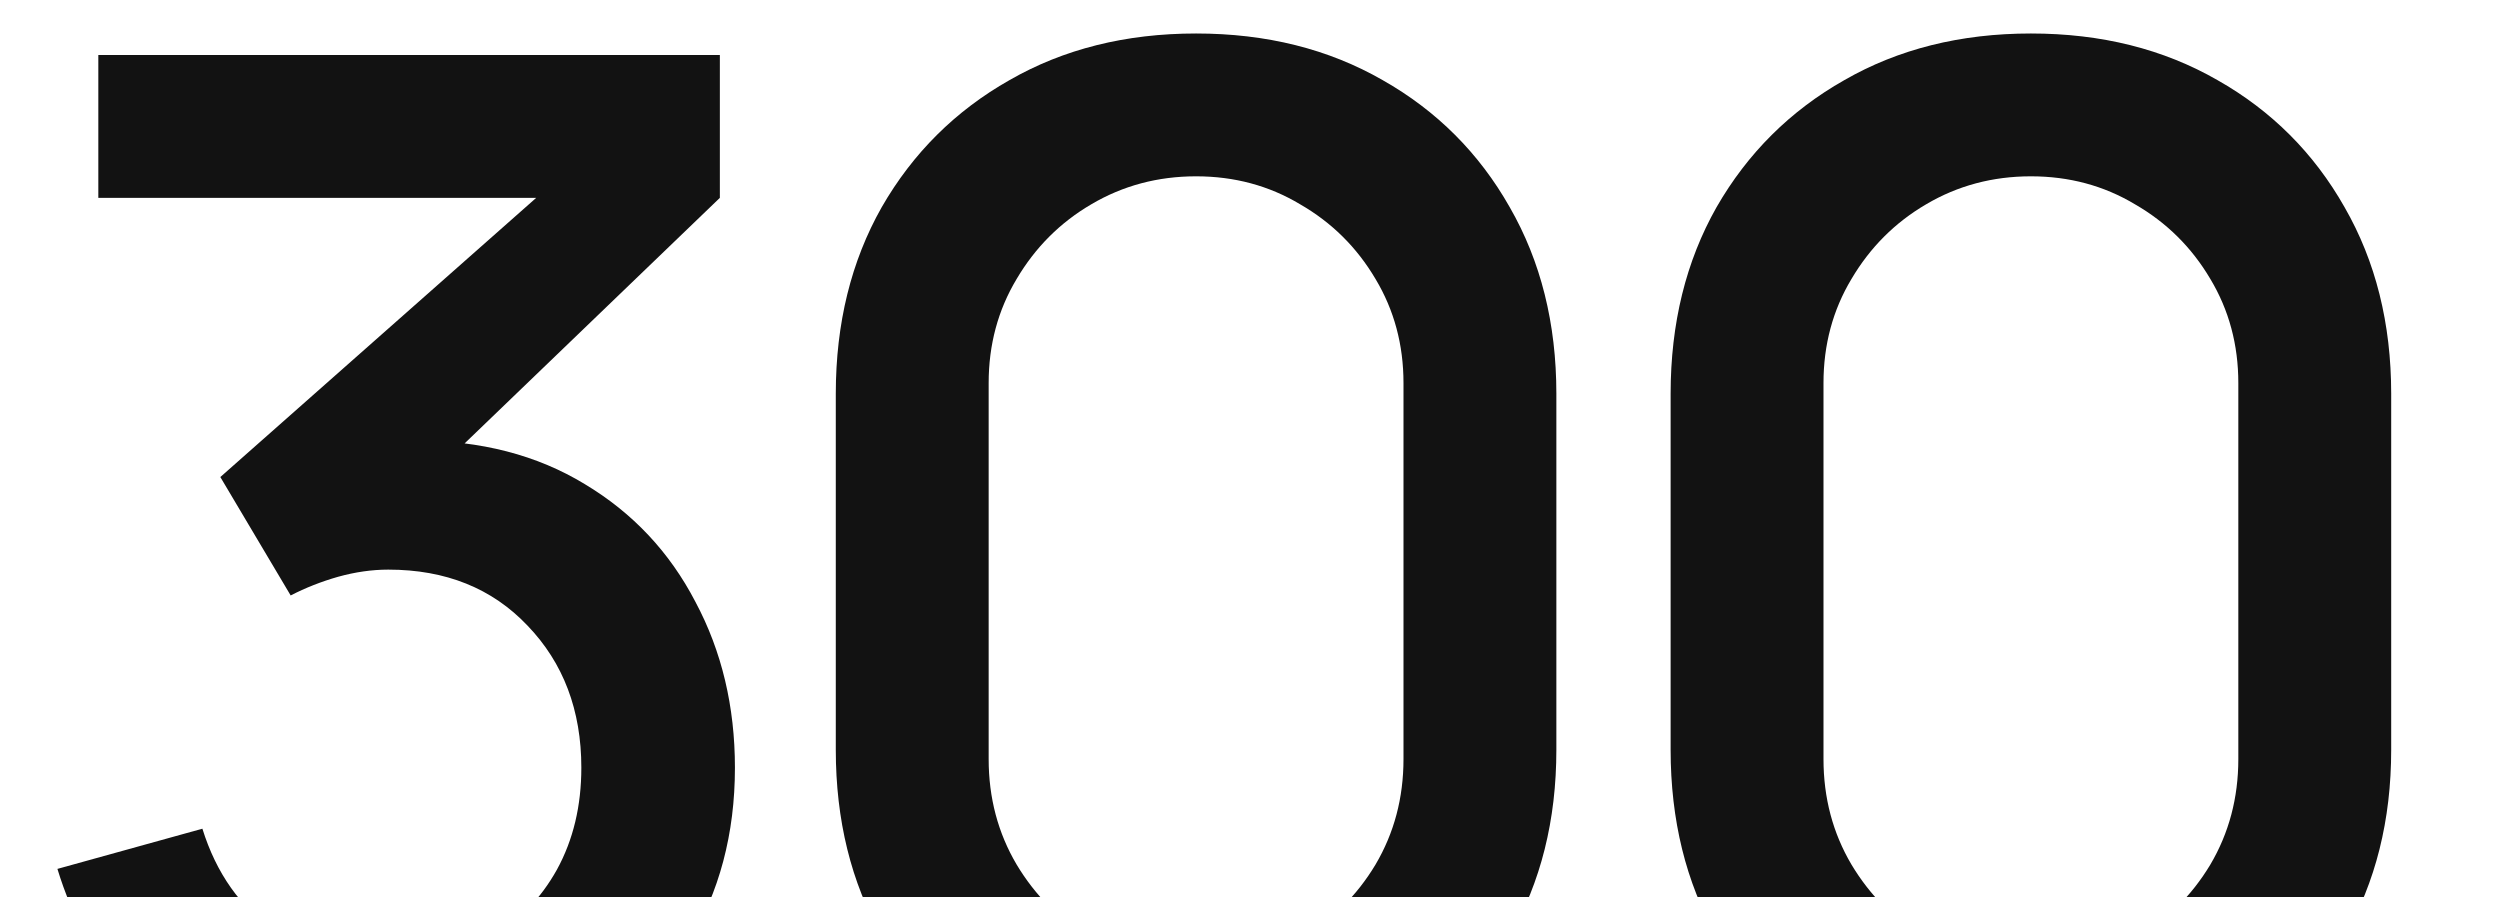 <svg width="209" height="75" viewBox="0 0 209 75" fill="none" xmlns="http://www.w3.org/2000/svg">
<g clip-path="url(#clip0_392_1472)">
<path d="M32.58 92.62C28.3 92.62 24.28 91.82 20.52 90.22C16.76 88.58 13.5 86.26 10.74 83.26C8.02 80.26 6.04 76.72 4.8 72.64L16.92 69.28C18.08 73 20.1 75.86 22.98 77.86C25.86 79.82 29.06 80.78 32.58 80.74C35.74 80.7 38.52 79.96 40.92 78.52C43.32 77.08 45.2 75.14 46.56 72.7C47.92 70.22 48.6 67.38 48.6 64.18C48.6 59.38 47.1 55.42 44.1 52.3C41.14 49.18 37.26 47.62 32.46 47.62C31.1 47.62 29.7 47.82 28.26 48.22C26.86 48.62 25.54 49.14 24.3 49.78L18.42 39.88L48.9 12.94L50.22 16.54H8.22V4.6H60.18V16.54L34.86 40.9L34.74 36.82C40.18 36.82 44.9 38.04 48.9 40.48C52.9 42.88 55.98 46.16 58.14 50.32C60.34 54.44 61.44 59.06 61.44 64.18C61.44 69.7 60.14 74.6 57.54 78.88C54.98 83.16 51.52 86.52 47.16 88.96C42.84 91.4 37.98 92.62 32.58 92.62ZM99.992 92.8C94.112 92.8 88.912 91.52 84.392 88.96C79.872 86.36 76.312 82.8 73.712 78.28C71.152 73.76 69.872 68.56 69.872 62.68V32.92C69.872 27.04 71.152 21.84 73.712 17.32C76.312 12.8 79.872 9.26 84.392 6.7C88.912 4.1 94.112 2.8 99.992 2.8C105.872 2.8 111.072 4.1 115.592 6.7C120.112 9.26 123.652 12.8 126.212 17.32C128.812 21.84 130.112 27.04 130.112 32.92V62.68C130.112 68.56 128.812 73.76 126.212 78.28C123.652 82.8 120.112 86.36 115.592 88.96C111.072 91.52 105.872 92.8 99.992 92.8ZM99.992 80.8C103.192 80.8 106.092 80.04 108.692 78.52C111.332 76.96 113.432 74.88 114.992 72.28C116.552 69.64 117.332 66.7 117.332 63.46V32.02C117.332 28.82 116.552 25.92 114.992 23.32C113.432 20.68 111.332 18.6 108.692 17.08C106.092 15.52 103.192 14.74 99.992 14.74C96.792 14.74 93.872 15.52 91.232 17.08C88.632 18.6 86.552 20.68 84.992 23.32C83.432 25.92 82.652 28.82 82.652 32.02V63.46C82.652 66.7 83.432 69.64 84.992 72.28C86.552 74.88 88.632 76.96 91.232 78.52C93.872 80.04 96.792 80.8 99.992 80.8ZM169.784 92.8C163.904 92.8 158.704 91.52 154.184 88.96C149.664 86.36 146.104 82.8 143.504 78.28C140.944 73.76 139.664 68.56 139.664 62.68V32.92C139.664 27.04 140.944 21.84 143.504 17.32C146.104 12.8 149.664 9.26 154.184 6.7C158.704 4.1 163.904 2.8 169.784 2.8C175.664 2.8 180.864 4.1 185.384 6.7C189.904 9.26 193.444 12.8 196.004 17.32C198.604 21.84 199.904 27.04 199.904 32.92V62.68C199.904 68.56 198.604 73.76 196.004 78.28C193.444 82.8 189.904 86.36 185.384 88.96C180.864 91.52 175.664 92.8 169.784 92.8ZM169.784 80.8C172.984 80.8 175.884 80.04 178.484 78.52C181.124 76.96 183.224 74.88 184.784 72.28C186.344 69.64 187.124 66.7 187.124 63.46V32.02C187.124 28.82 186.344 25.92 184.784 23.32C183.224 20.68 181.124 18.6 178.484 17.08C175.884 15.52 172.984 14.74 169.784 14.74C166.584 14.74 163.664 15.52 161.024 17.08C158.424 18.6 156.344 20.68 154.784 23.32C153.224 25.92 152.444 28.82 152.444 32.02V63.46C152.444 66.7 153.224 69.64 154.784 72.28C156.344 74.88 158.424 76.96 161.024 78.52C163.664 80.04 166.584 80.8 169.784 80.8Z" fill="#121212"/>
</g>
<defs>
<clipPath id="clip0_392_1472">
<rect width="209" height="75" fill="white"/>
</clipPath>
</defs>
</svg>
